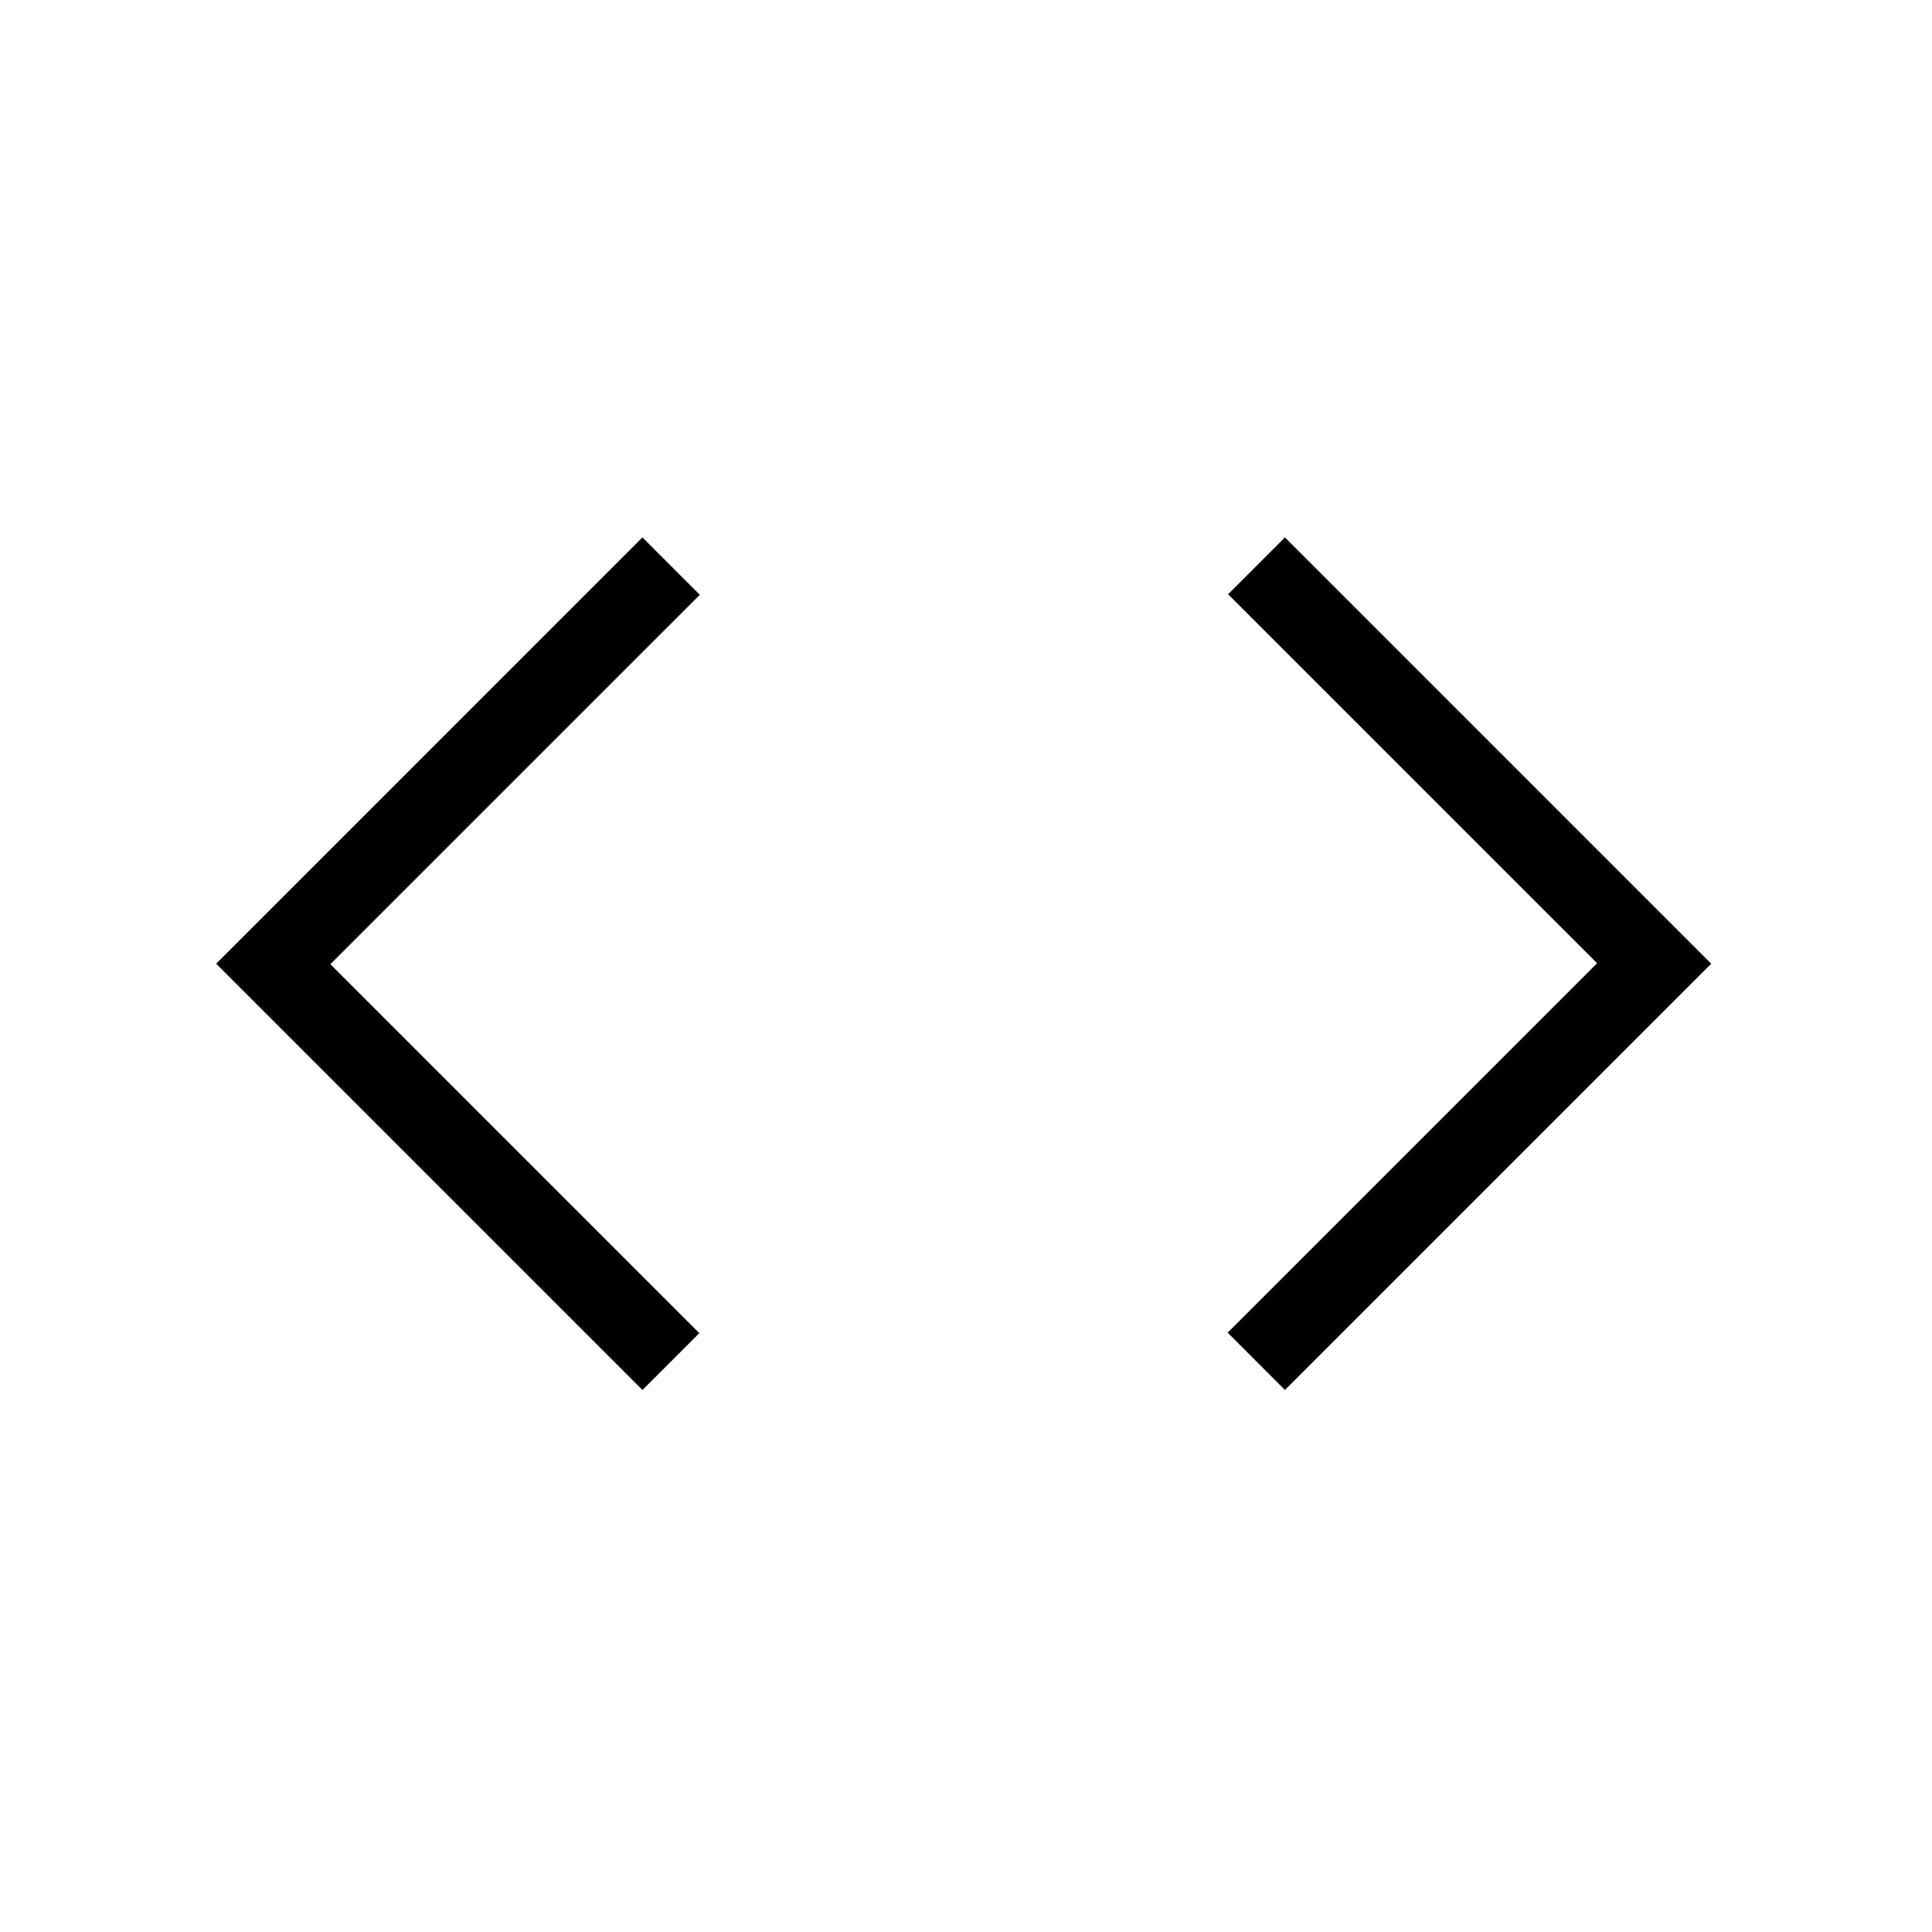 <svg width="49" height="49" viewBox="0 0 49 49" fill="none" xmlns="http://www.w3.org/2000/svg">
<path d="M16.294 35.253L5.483 24.442L16.294 13.63L17.749 15.085L8.379 24.454L17.736 33.811L16.294 35.253ZM32.589 35.253L31.137 33.799L40.506 24.43L31.147 15.072L32.589 13.63L43.4 24.442L32.589 35.253Z" fill="black"/>
</svg>
